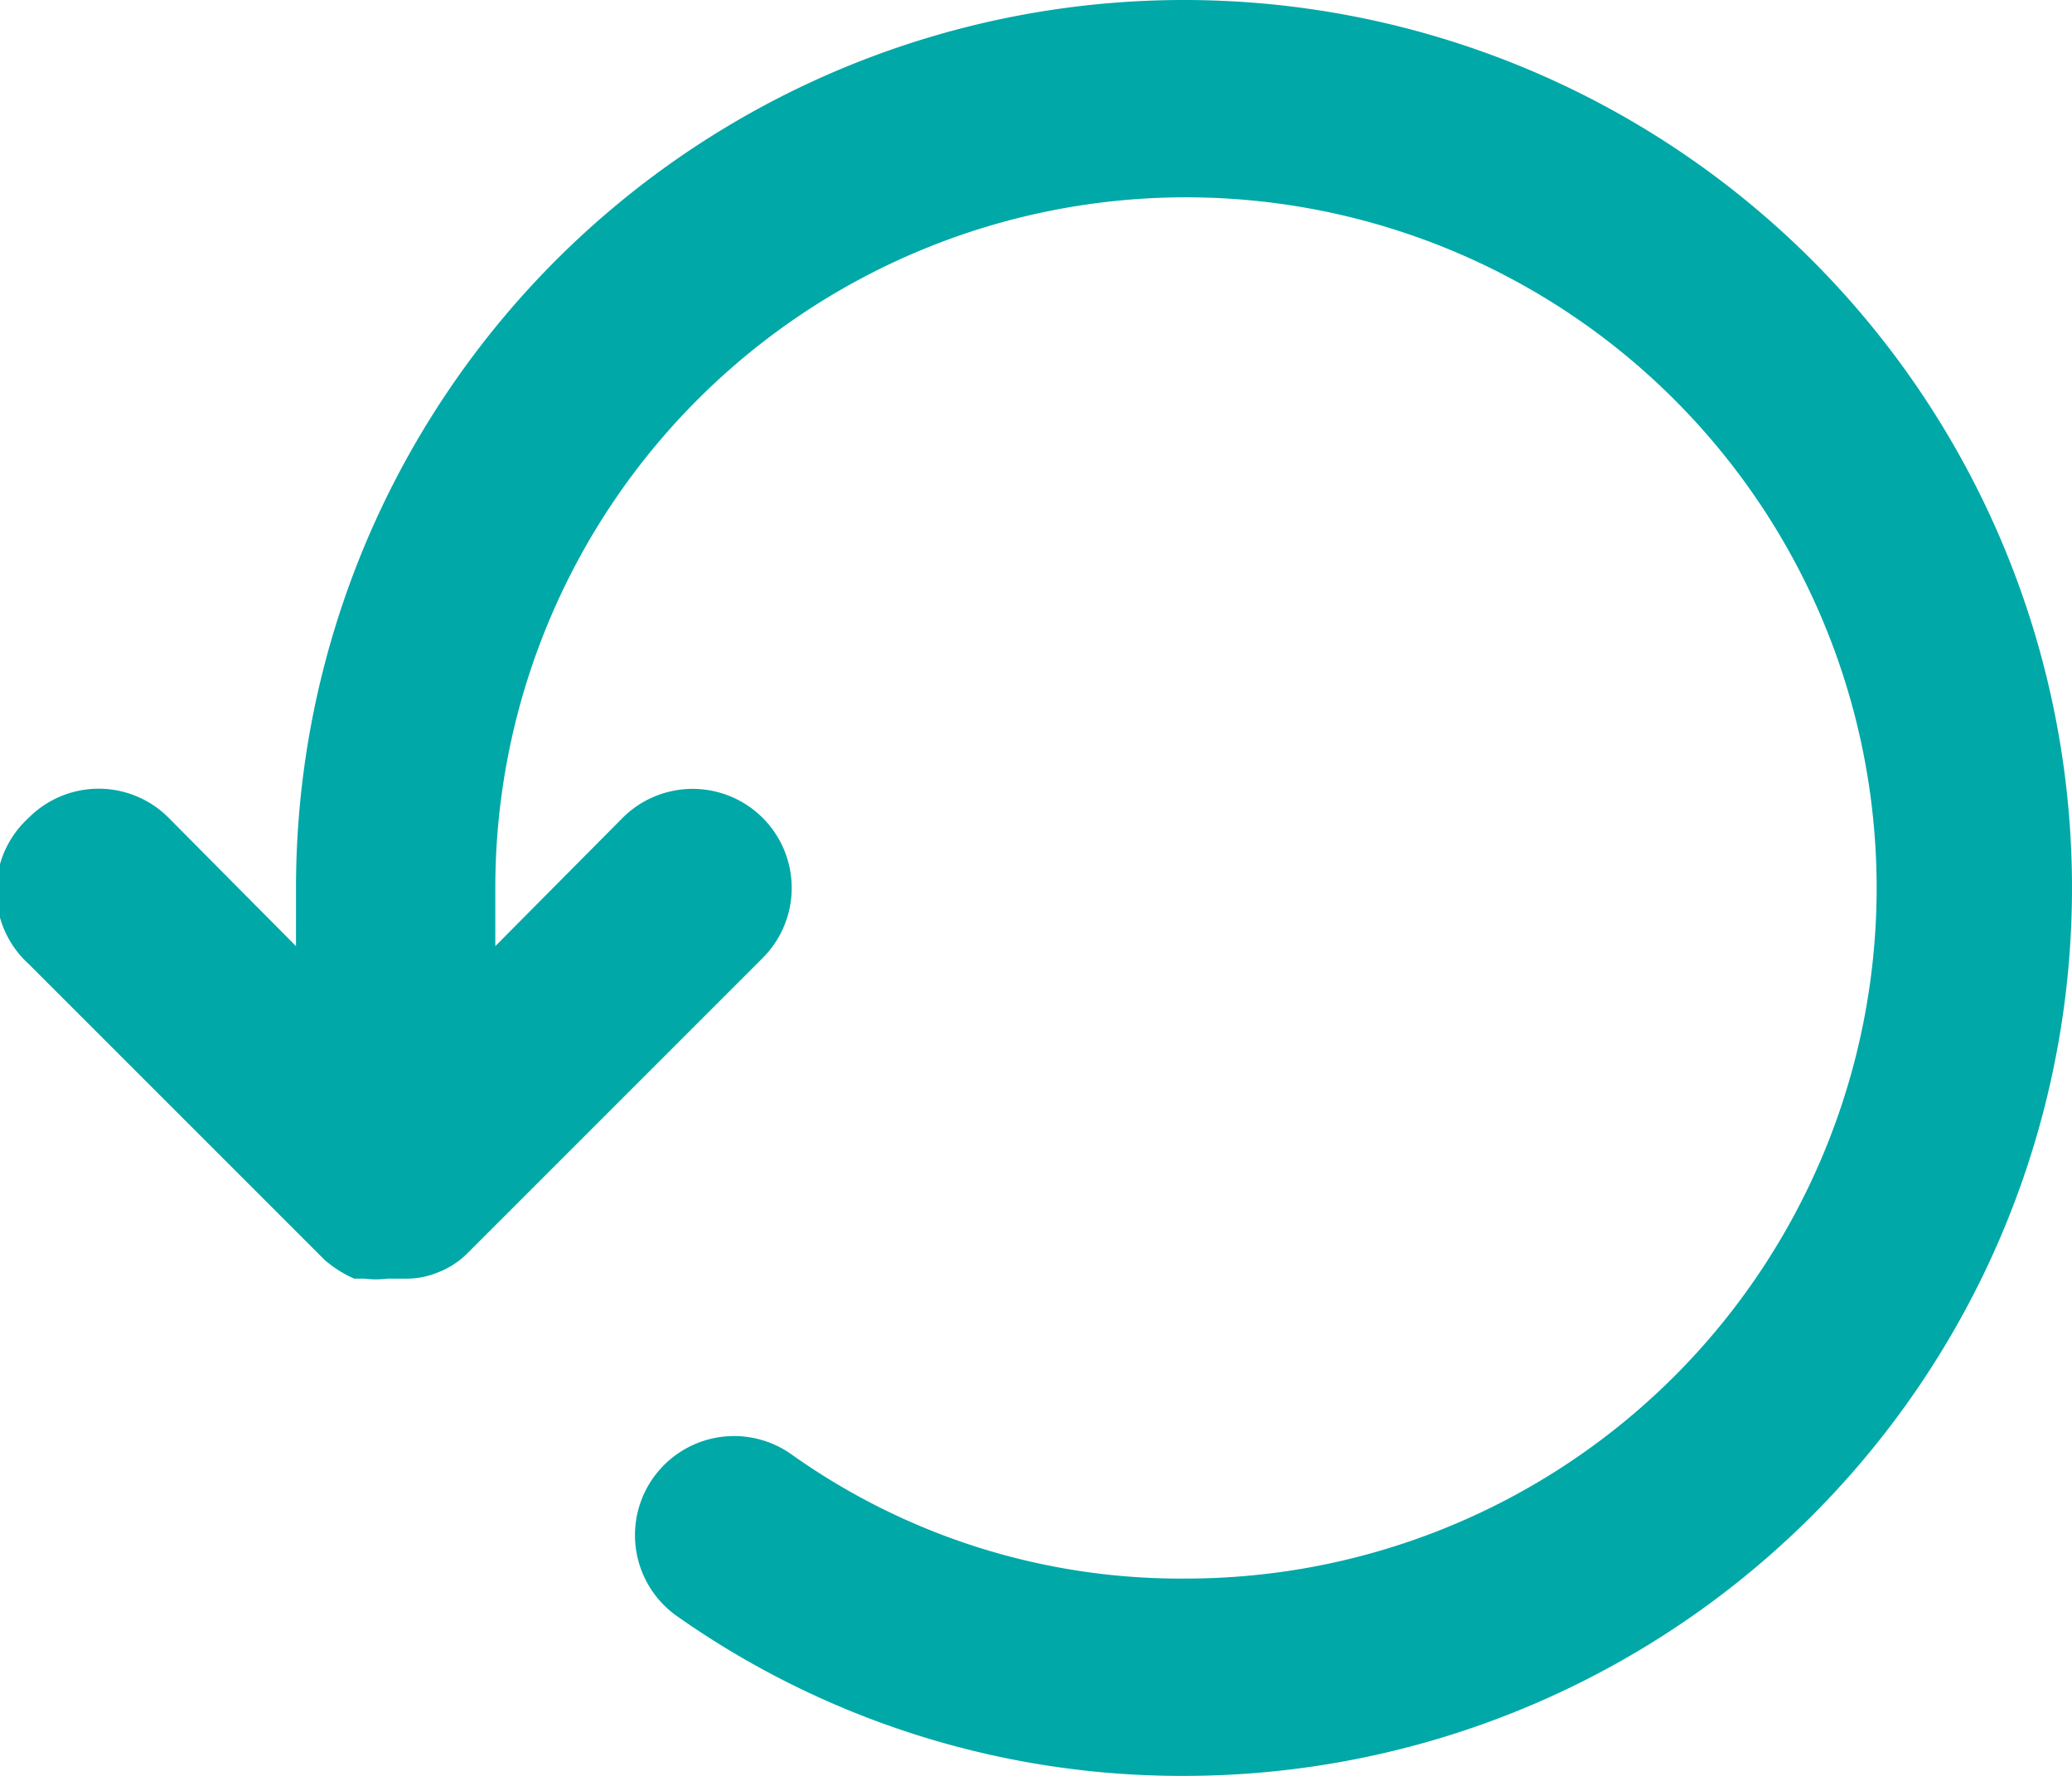 <?xml version="1.0" encoding="UTF-8" standalone="no"?><svg xmlns="http://www.w3.org/2000/svg" xmlns:xlink="http://www.w3.org/1999/xlink" data-name="Layer 1" fill="#00a8a8" height="18" preserveAspectRatio="xMidYMid meet" version="1" viewBox="5.5 7.0 21.0 18.0" width="21" zoomAndPan="magnify"><g id="change1_1"><path d="M5.79,15.29a1,1,0,0,1,1.42,0l1.29,1.3V16a9,9,0,1,1,9,9,8.88,8.88,0,0,1-5.14-1.62,1,1,0,0,1,1.16-1.64,6.8,6.8,0,0,0,4,1.26,7,7,0,1,0-7-7v.59l1.29-1.3a1,1,0,0,1,1.42,1.42l-3,3,0,0a.85.85,0,0,1-.3.19h0a.81.81,0,0,1-.31.06H9.43a1,1,0,0,1-.24,0l-.1,0a1.17,1.17,0,0,1-.3-.19l-3-3A1,1,0,0,1,5.79,15.29Z" fill="inherit"/></g></svg>